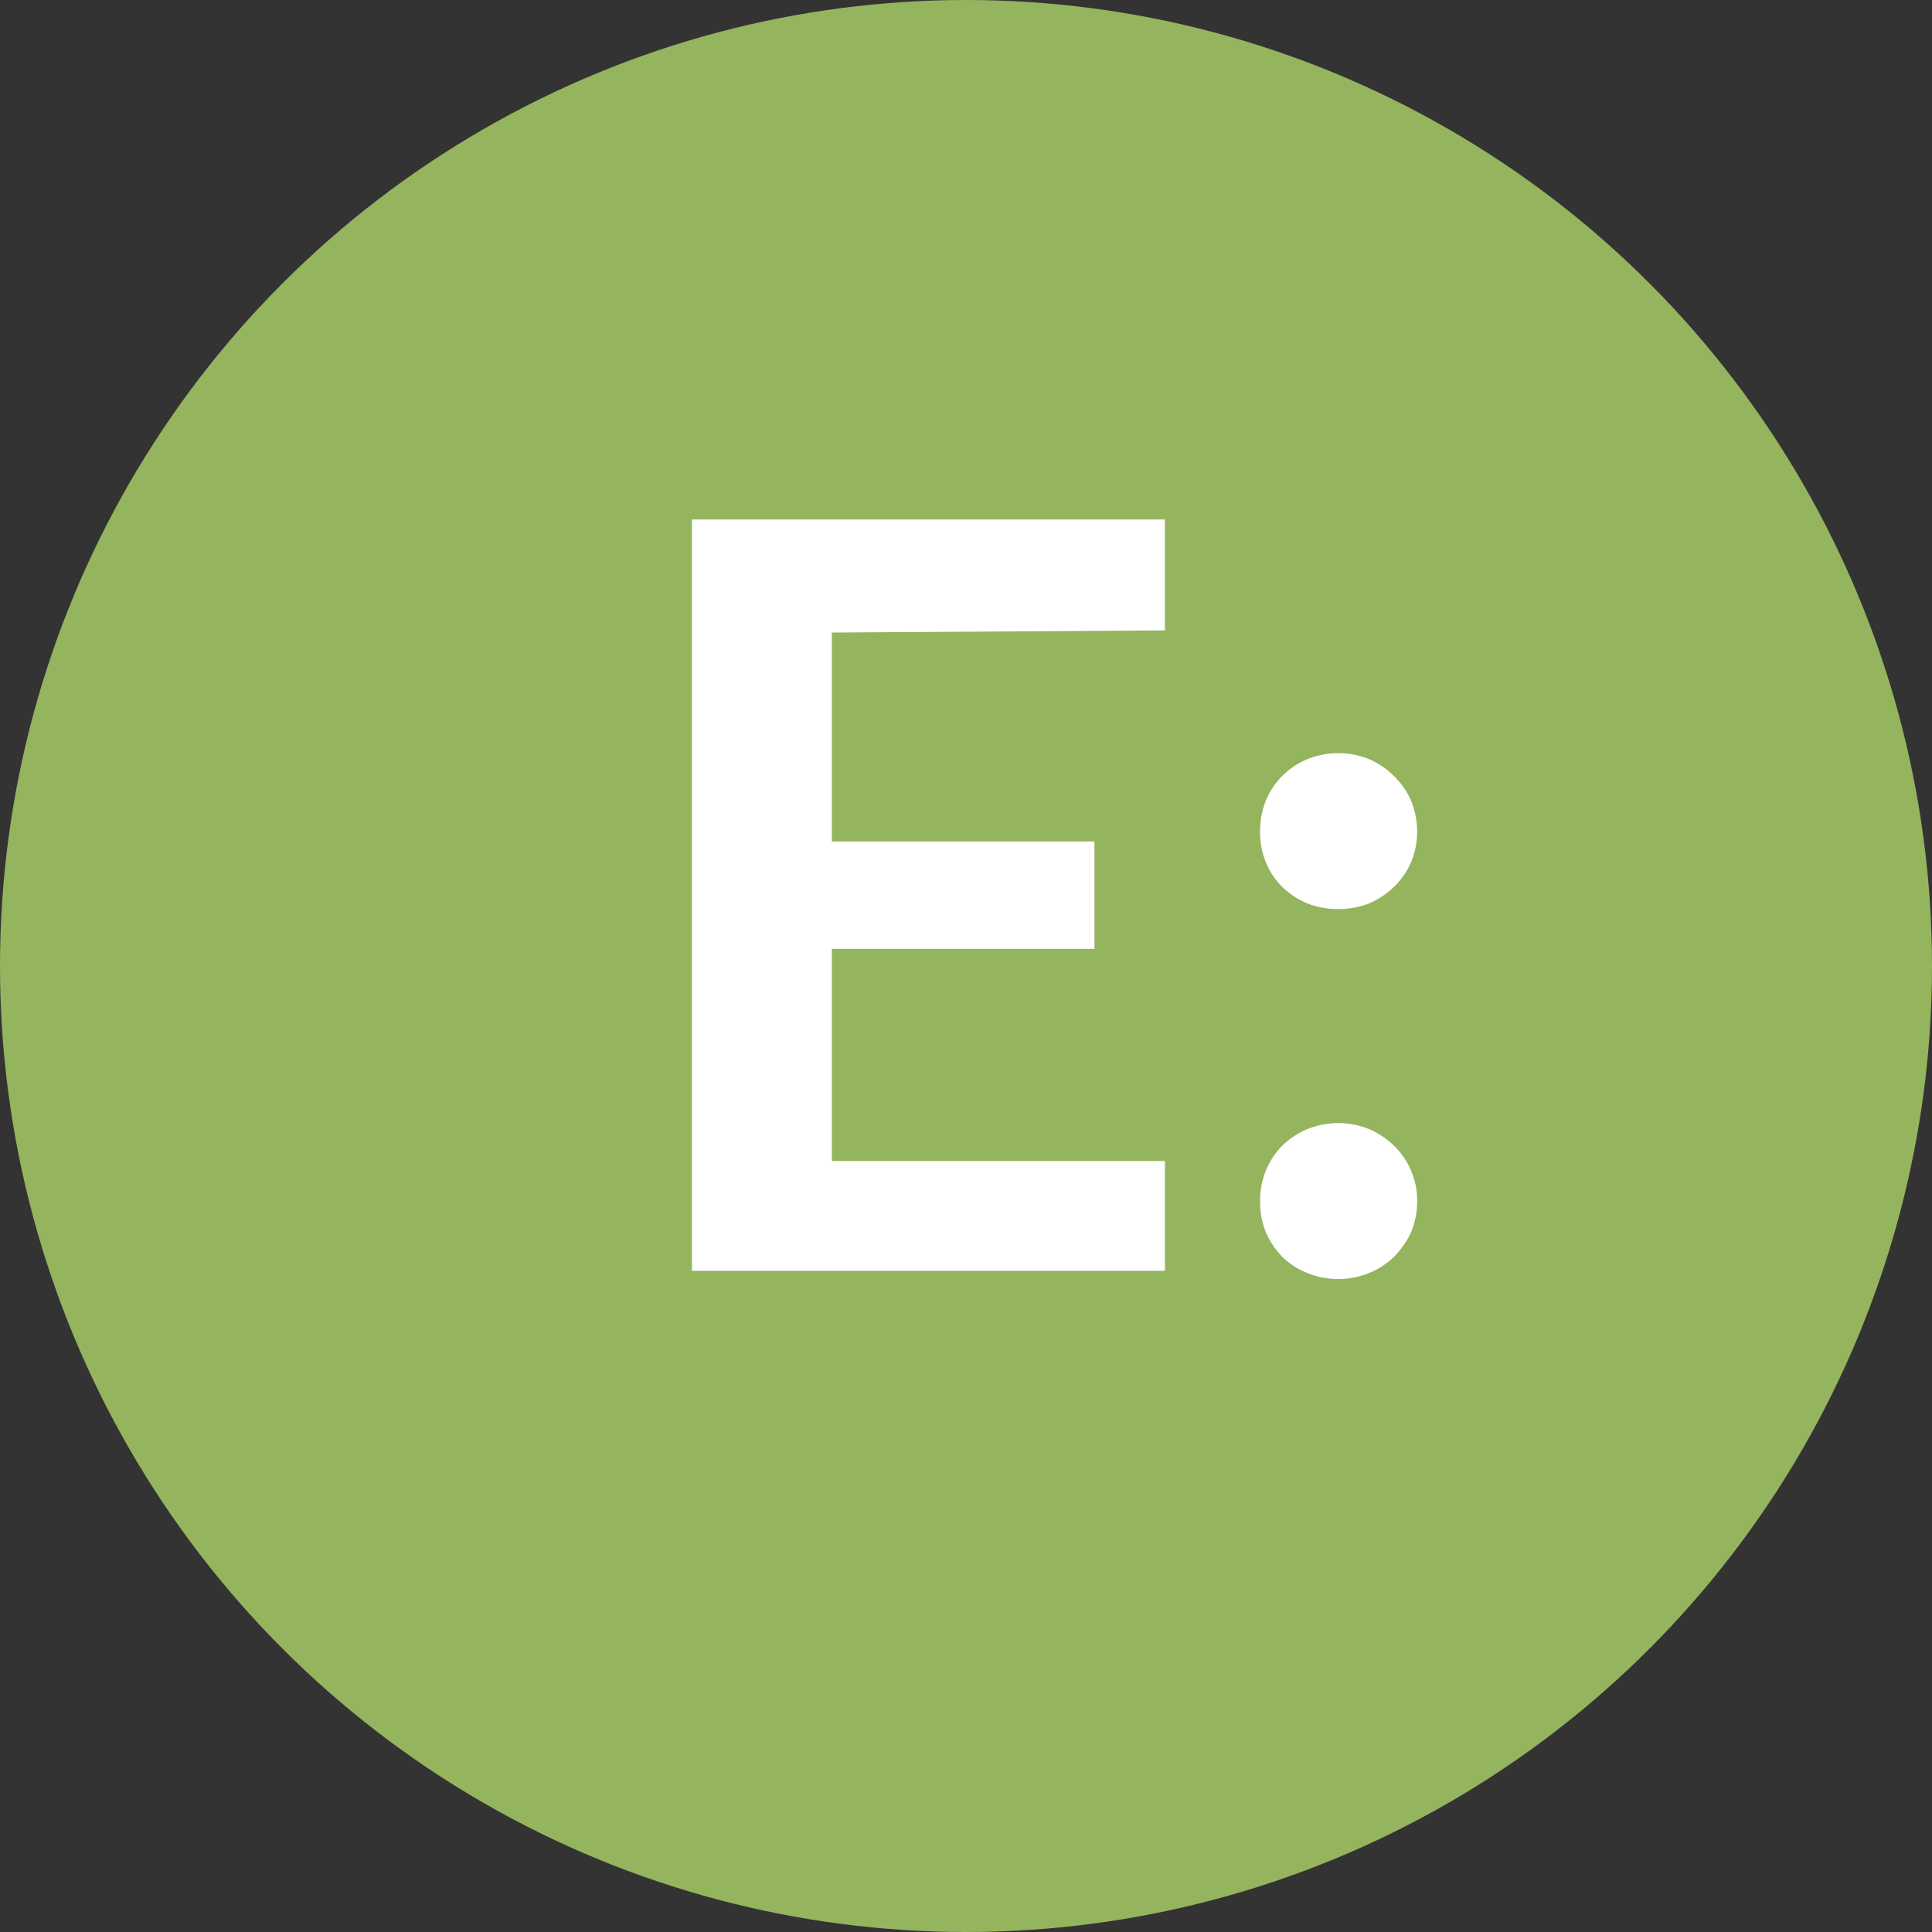 <svg id="Layer_1" data-name="Layer 1" xmlns="http://www.w3.org/2000/svg" viewBox="0 0 54 54"><rect x="0" y="0" width="54" height="54" fill="#333333" stroke="none"/><title>email</title><circle cx="27" cy="27" r="27" style="fill:#95b45e"/><path d="M125.58,331.16V337h7.34v3h-7.34v5.93h9.31V349H121.67v-21h13.22v3.1Z" transform="translate(-102.33 -313.48)" style="fill:#fff"/><path d="M137.55,336.72a2.27,2.27,0,0,1,.16-.86,2.09,2.09,0,0,1,.46-.69,2.15,2.15,0,0,1,.7-.47,2.29,2.29,0,0,1,1.73,0,2.22,2.22,0,0,1,.69.47,2.14,2.14,0,0,1,.48.69,2.27,2.27,0,0,1,.17.86,2.24,2.24,0,0,1-.17.86,2.14,2.14,0,0,1-.48.69,2.38,2.38,0,0,1-.69.46,2.42,2.42,0,0,1-1.73,0,2.3,2.3,0,0,1-.7-.46,2.09,2.09,0,0,1-.46-.69A2.23,2.23,0,0,1,137.55,336.72Zm0,10.34a2.27,2.27,0,0,1,.16-.86,2.24,2.24,0,0,1,.46-.7,2.3,2.3,0,0,1,.7-.46,2.29,2.29,0,0,1,1.73,0,2.38,2.38,0,0,1,.69.46,2.14,2.14,0,0,1,.65,1.56,2.24,2.24,0,0,1-.17.86,2.38,2.38,0,0,1-.48.69,2.17,2.17,0,0,1-.69.45,2.29,2.29,0,0,1-1.73,0,2.11,2.11,0,0,1-.7-.45,2.31,2.31,0,0,1-.46-.69A2.23,2.23,0,0,1,137.55,347.06Z" transform="translate(-102.33 -313.48)" style="fill:#fff"/></svg>